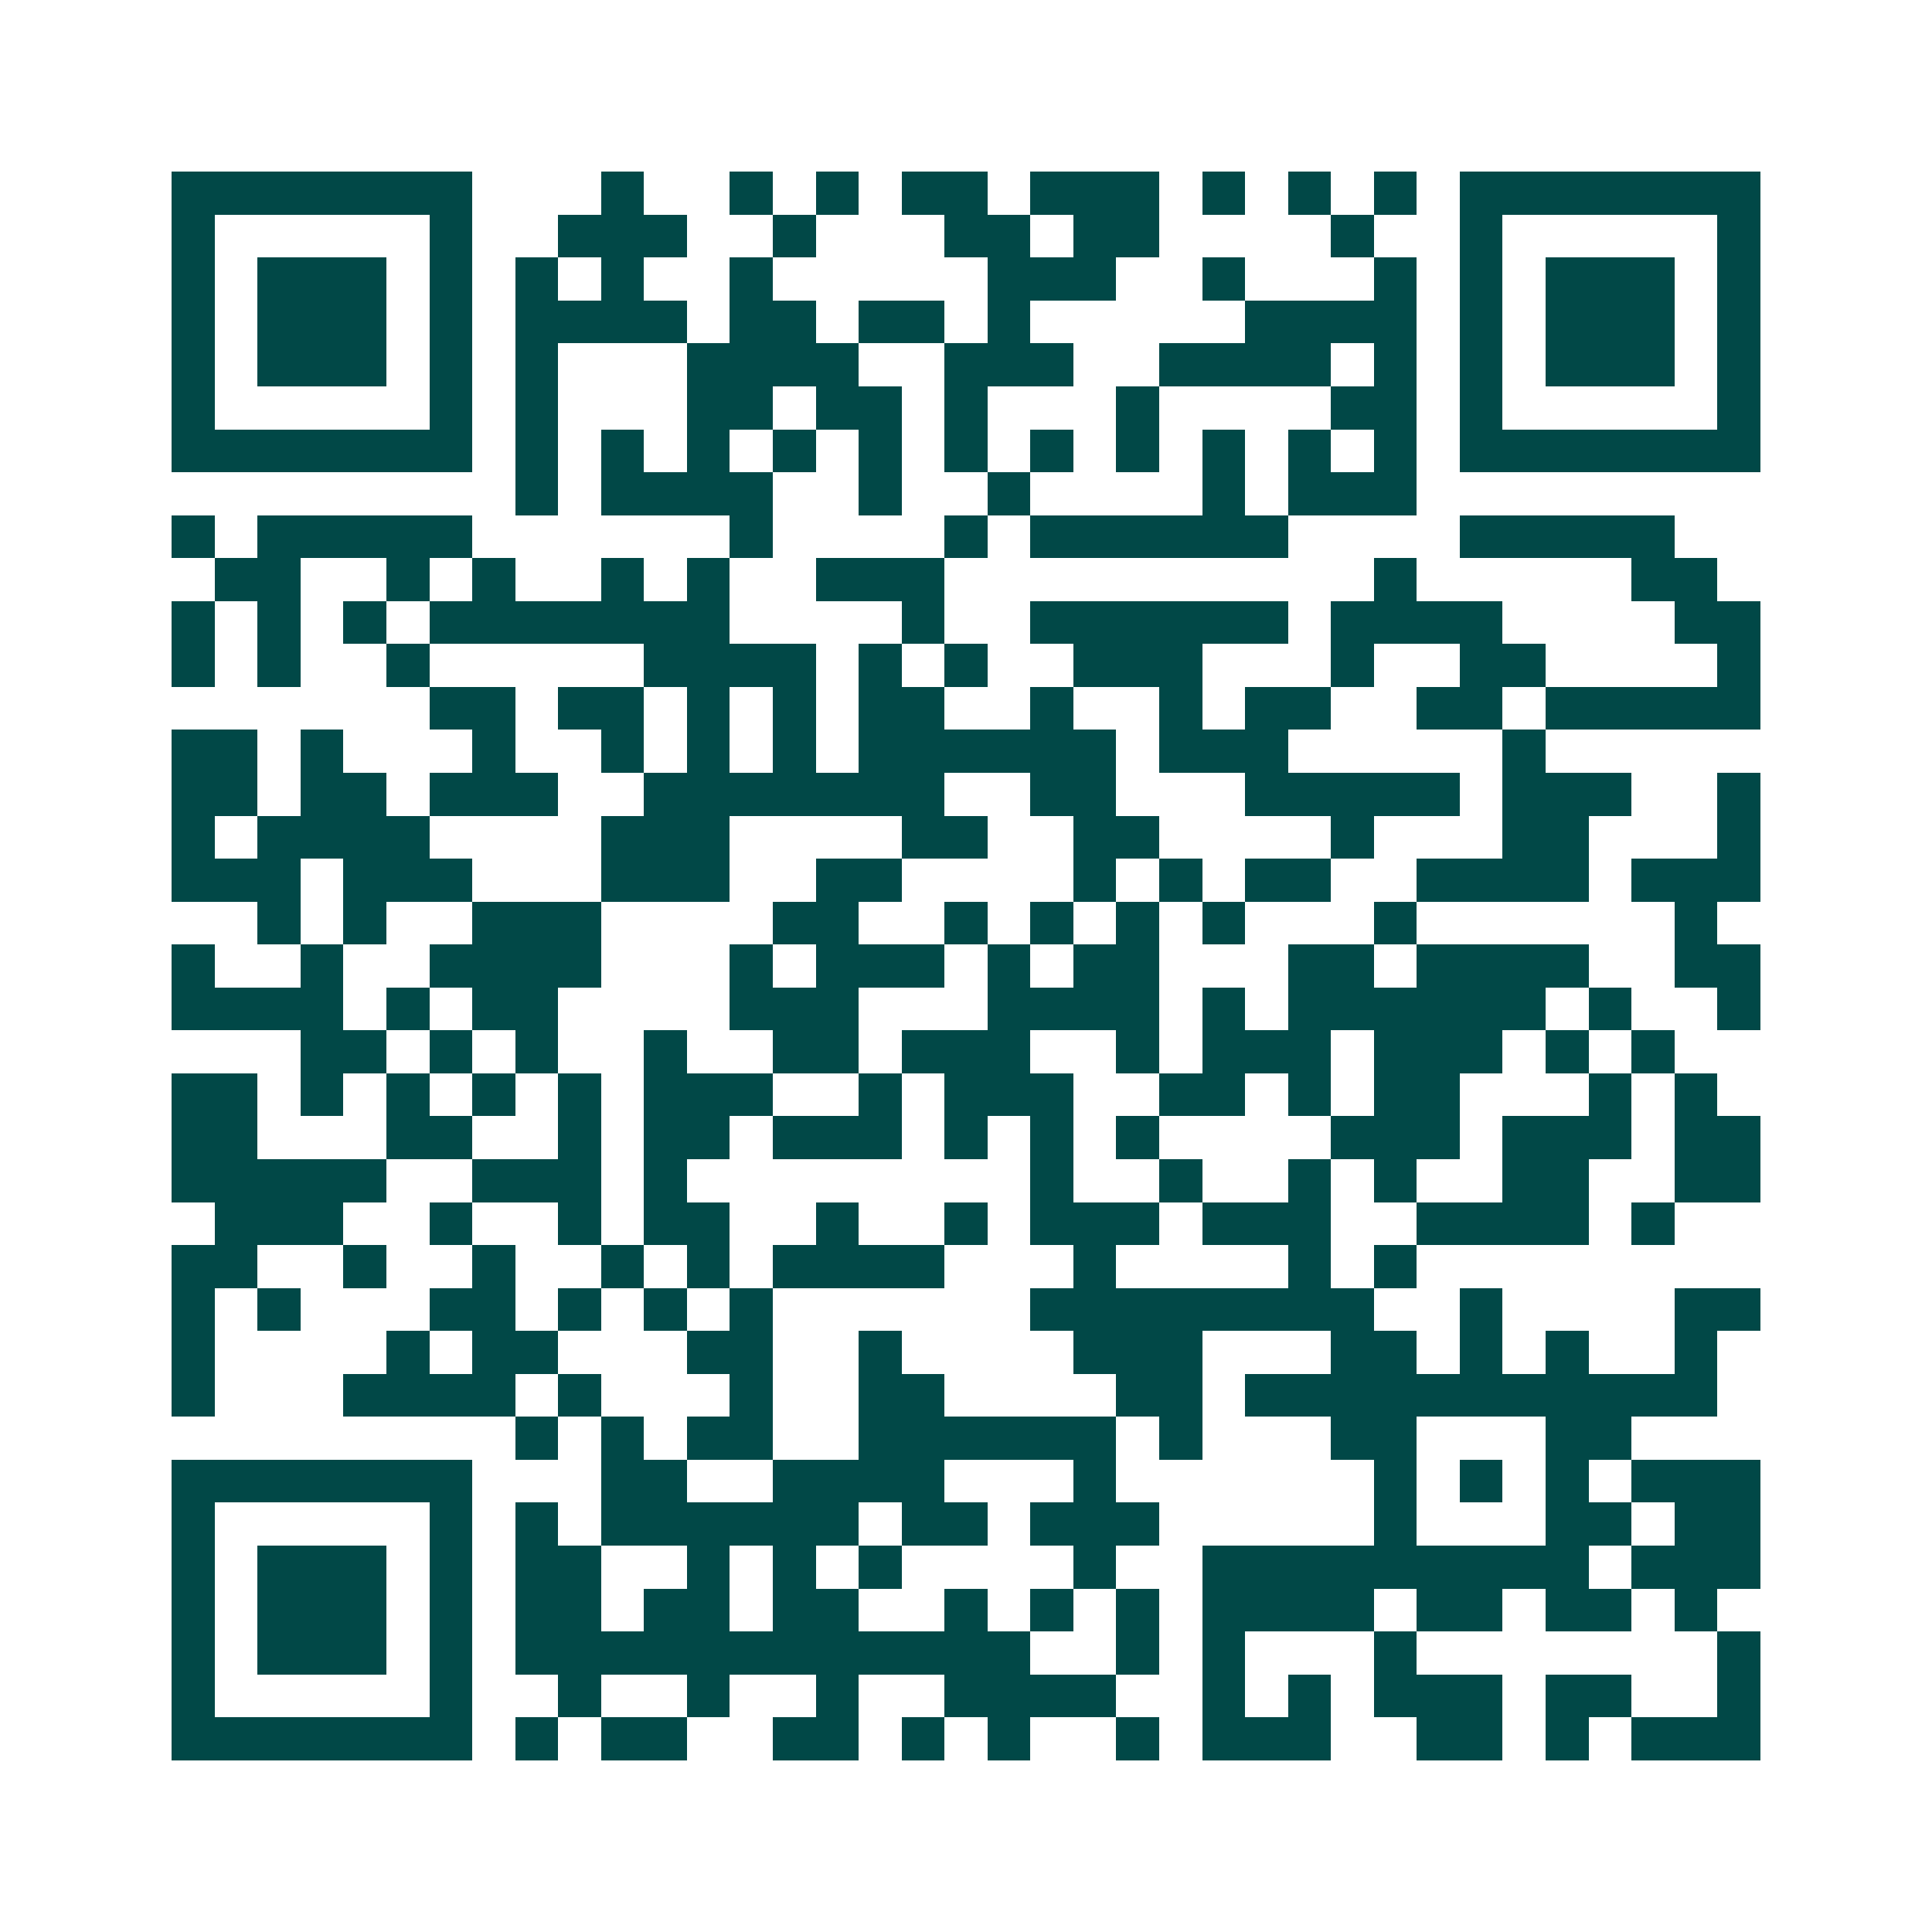 <svg xmlns="http://www.w3.org/2000/svg" width="200" height="200" viewBox="0 0 45 45" shape-rendering="crispEdges"><path fill="#ffffff" d="M0 0h45v45H0z"/><path stroke="#014847" d="M4 4.5h7m3 0h1m2 0h1m1 0h1m1 0h2m1 0h3m1 0h1m1 0h1m1 0h1m1 0h7M4 5.5h1m5 0h1m2 0h3m2 0h1m3 0h2m1 0h2m4 0h1m2 0h1m5 0h1M4 6.5h1m1 0h3m1 0h1m1 0h1m1 0h1m2 0h1m5 0h3m2 0h1m3 0h1m1 0h1m1 0h3m1 0h1M4 7.5h1m1 0h3m1 0h1m1 0h4m1 0h2m1 0h2m1 0h1m5 0h4m1 0h1m1 0h3m1 0h1M4 8.5h1m1 0h3m1 0h1m1 0h1m3 0h4m2 0h3m2 0h4m1 0h1m1 0h1m1 0h3m1 0h1M4 9.5h1m5 0h1m1 0h1m3 0h2m1 0h2m1 0h1m3 0h1m4 0h2m1 0h1m5 0h1M4 10.5h7m1 0h1m1 0h1m1 0h1m1 0h1m1 0h1m1 0h1m1 0h1m1 0h1m1 0h1m1 0h1m1 0h1m1 0h7M12 11.5h1m1 0h4m2 0h1m2 0h1m4 0h1m1 0h3M4 12.5h1m1 0h5m6 0h1m4 0h1m1 0h6m4 0h5M5 13.5h2m2 0h1m1 0h1m2 0h1m1 0h1m2 0h3m10 0h1m5 0h2M4 14.5h1m1 0h1m1 0h1m1 0h7m4 0h1m2 0h6m1 0h4m4 0h2M4 15.5h1m1 0h1m2 0h1m5 0h4m1 0h1m1 0h1m2 0h3m3 0h1m2 0h2m4 0h1M10 16.5h2m1 0h2m1 0h1m1 0h1m1 0h2m2 0h1m2 0h1m1 0h2m2 0h2m1 0h5M4 17.5h2m1 0h1m3 0h1m2 0h1m1 0h1m1 0h1m1 0h6m1 0h3m5 0h1M4 18.5h2m1 0h2m1 0h3m2 0h7m2 0h2m3 0h5m1 0h3m2 0h1M4 19.5h1m1 0h4m4 0h3m4 0h2m2 0h2m4 0h1m3 0h2m3 0h1M4 20.5h3m1 0h3m3 0h3m2 0h2m4 0h1m1 0h1m1 0h2m2 0h4m1 0h3M6 21.5h1m1 0h1m2 0h3m4 0h2m2 0h1m1 0h1m1 0h1m1 0h1m3 0h1m6 0h1M4 22.5h1m2 0h1m2 0h4m3 0h1m1 0h3m1 0h1m1 0h2m3 0h2m1 0h4m2 0h2M4 23.5h4m1 0h1m1 0h2m4 0h3m3 0h4m1 0h1m1 0h6m1 0h1m2 0h1M7 24.5h2m1 0h1m1 0h1m2 0h1m2 0h2m1 0h3m2 0h1m1 0h3m1 0h3m1 0h1m1 0h1M4 25.5h2m1 0h1m1 0h1m1 0h1m1 0h1m1 0h3m2 0h1m1 0h3m2 0h2m1 0h1m1 0h2m3 0h1m1 0h1M4 26.5h2m3 0h2m2 0h1m1 0h2m1 0h3m1 0h1m1 0h1m1 0h1m4 0h3m1 0h3m1 0h2M4 27.5h5m2 0h3m1 0h1m8 0h1m2 0h1m2 0h1m1 0h1m2 0h2m2 0h2M5 28.5h3m2 0h1m2 0h1m1 0h2m2 0h1m2 0h1m1 0h3m1 0h3m2 0h4m1 0h1M4 29.5h2m2 0h1m2 0h1m2 0h1m1 0h1m1 0h4m3 0h1m4 0h1m1 0h1M4 30.5h1m1 0h1m3 0h2m1 0h1m1 0h1m1 0h1m6 0h8m2 0h1m4 0h2M4 31.5h1m4 0h1m1 0h2m3 0h2m2 0h1m4 0h3m3 0h2m1 0h1m1 0h1m2 0h1M4 32.5h1m3 0h4m1 0h1m3 0h1m2 0h2m4 0h2m1 0h11M12 33.5h1m1 0h1m1 0h2m2 0h6m1 0h1m3 0h2m3 0h2M4 34.5h7m3 0h2m2 0h4m3 0h1m6 0h1m1 0h1m1 0h1m1 0h3M4 35.5h1m5 0h1m1 0h1m1 0h6m1 0h2m1 0h3m5 0h1m3 0h2m1 0h2M4 36.5h1m1 0h3m1 0h1m1 0h2m2 0h1m1 0h1m1 0h1m4 0h1m2 0h9m1 0h3M4 37.5h1m1 0h3m1 0h1m1 0h2m1 0h2m1 0h2m2 0h1m1 0h1m1 0h1m1 0h4m1 0h2m1 0h2m1 0h1M4 38.5h1m1 0h3m1 0h1m1 0h12m2 0h1m1 0h1m3 0h1m7 0h1M4 39.5h1m5 0h1m2 0h1m2 0h1m2 0h1m2 0h4m2 0h1m1 0h1m1 0h3m1 0h2m2 0h1M4 40.5h7m1 0h1m1 0h2m2 0h2m1 0h1m1 0h1m2 0h1m1 0h3m2 0h2m1 0h1m1 0h3"/></svg>

